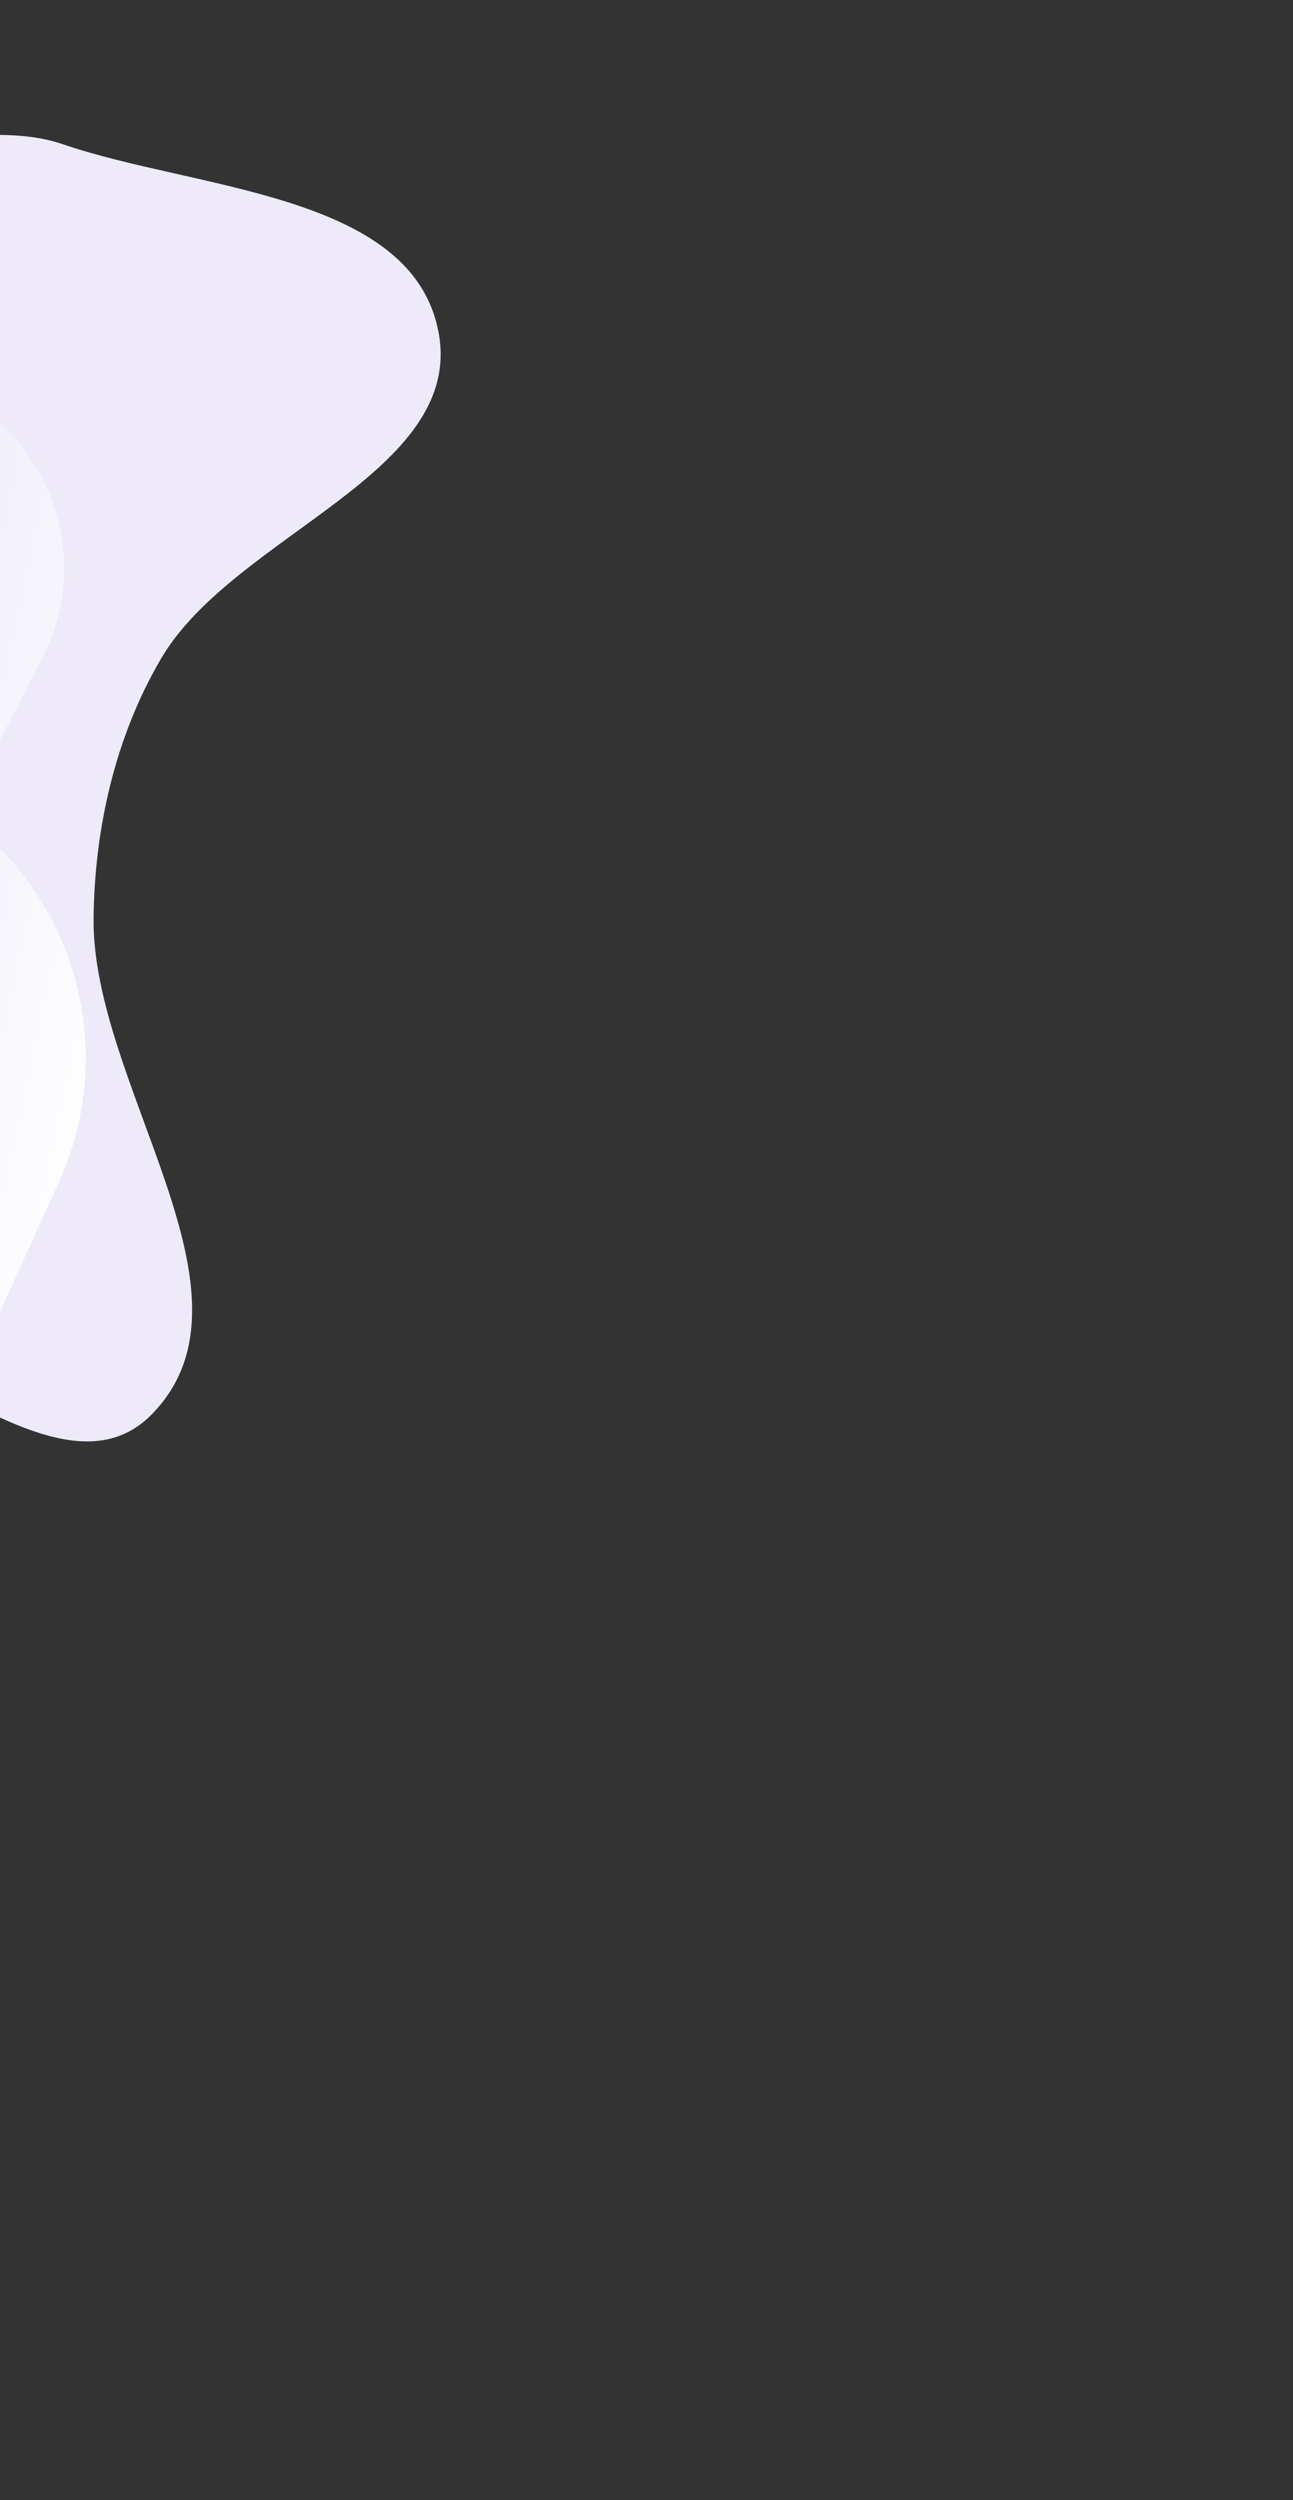 <svg width="341" height="659" viewBox="0 0 341 659" fill="none" xmlns="http://www.w3.org/2000/svg">
<rect x="0" y="0" width="341" height="659" fill="#333333" stroke="none"/>
<path fill-rule="evenodd" clip-rule="evenodd" d="M16.475 37.987C-8.394 29.446 -45.242 47.902 -60.923 26.789C-86.225 -7.277 -52.607 -68.745 -84.001 -97.293C-106.638 -117.879 -147.361 -92.338 -171.996 -74.216C-196.81 -55.963 -190.007 2.451 -220.803 3.337C-283.755 5.15 -332.561 -81.036 -394.132 -67.821C-433.223 -59.43 -428.373 7.282 -424.75 47.113C-421.179 86.371 -373.774 113.44 -374.06 152.858C-374.363 194.639 -452.92 233.338 -426.334 265.58C-393.93 304.879 -325.955 271.455 -275.059 272.923C-250.498 273.631 -214.679 251.003 -201.978 272.048C-168.685 327.212 -217.181 425.619 -162.419 459.558C-122.648 484.206 -121.648 366.91 -78.666 348.471C-41.208 332.402 11.793 401.913 40.167 372.65C70.971 340.883 24.155 286.155 24.678 241.893C24.959 218.138 30.469 193.995 42.519 173.529C61.788 140.803 122.796 124.733 115.627 87.425C108.598 50.844 51.701 50.085 16.475 37.987Z" fill="#EEEAF9"/>
<path d="M-29.064 368.409C-19.04 370.507 -8.902 365.369 -4.667 356.044L15.565 311.496C29.73 280.307 22.118 243.539 -3.265 220.536C-7.234 216.94 -8.288 211.123 -5.833 206.363L11.139 173.449C26.792 143.096 9.221 106.177 -24.207 99.183L-78.383 358.089L-29.064 368.409Z" fill="url(#paint0_linear_2446_5128)"/>
<defs>
<linearGradient id="paint0_linear_2446_5128" x1="39.022" y1="247.534" x2="-51.295" y2="228.636" gradientUnits="userSpaceOnUse">
<stop stop-color="white"/>
<stop offset="1" stop-color="white" stop-opacity="0"/>
</linearGradient>
</defs>
</svg>
